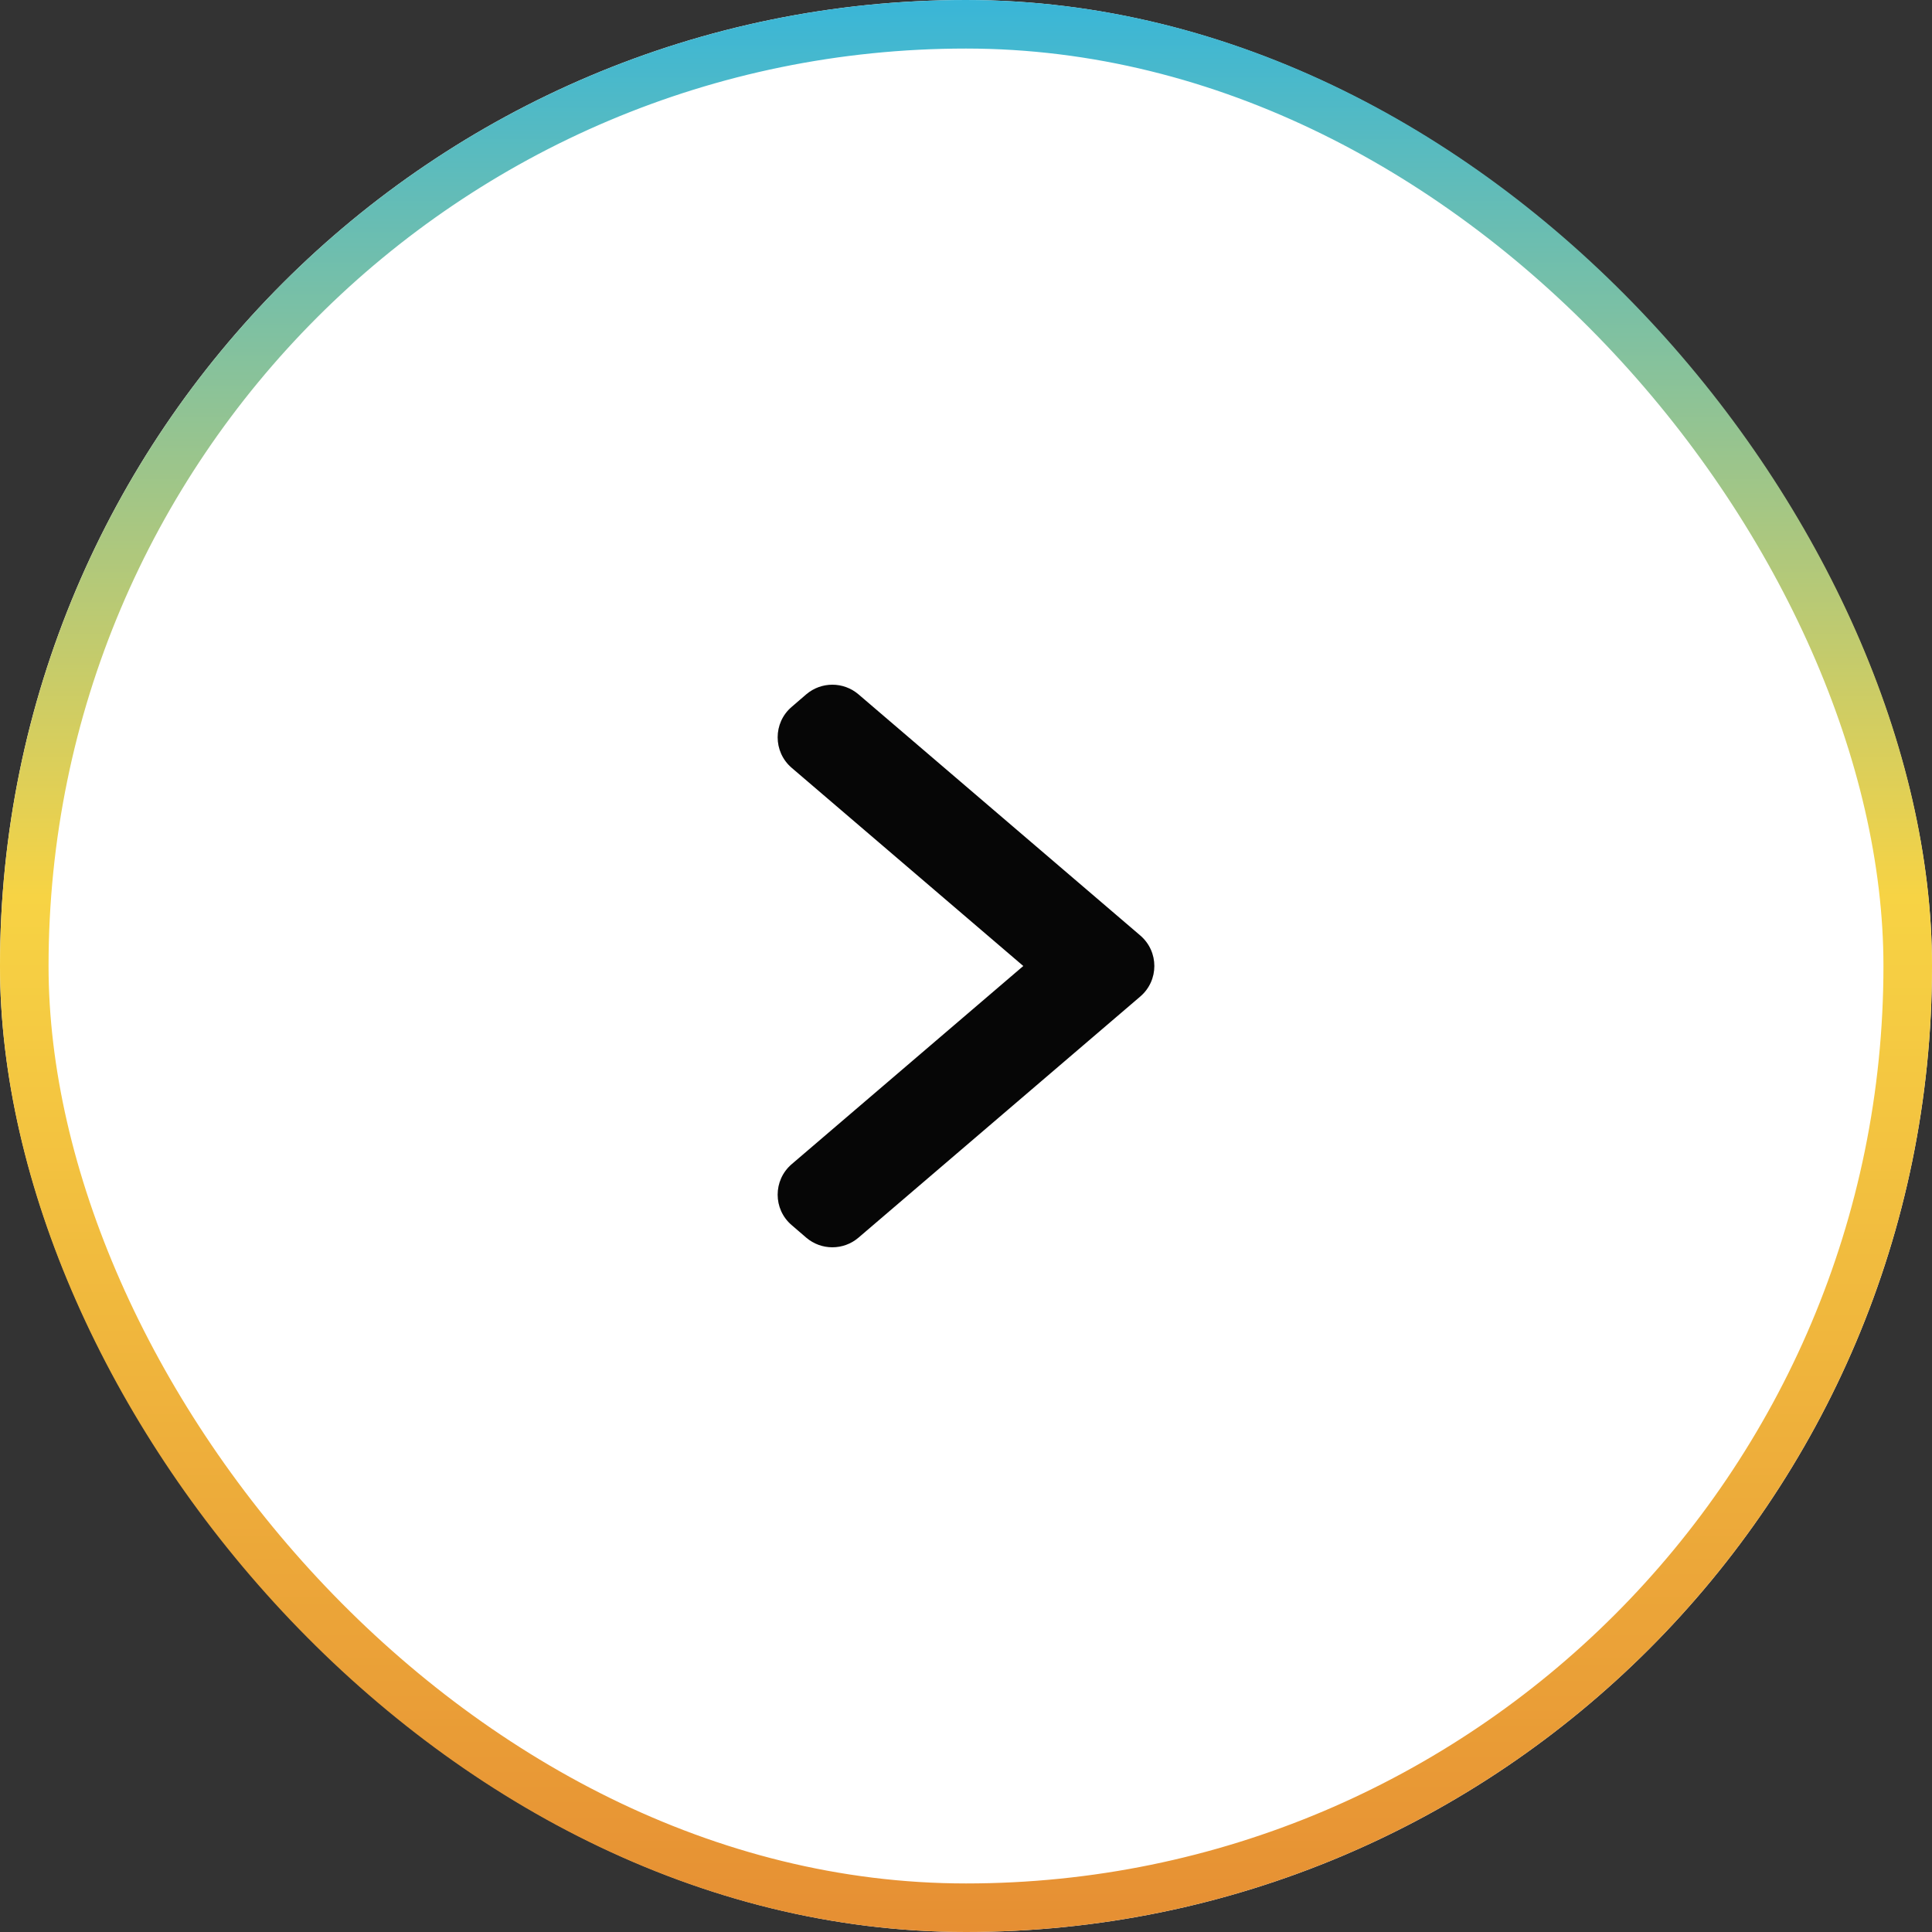 <svg width="23" height="23" viewBox="0 0 23 23" fill="none" xmlns="http://www.w3.org/2000/svg">
<rect x="0" y="0" width="23" height="23" fill="#333333" stroke="none"/>
<g clip-path="url(#clip0_1_28984)">
<rect width="23" height="23" rx="11.5" fill="white"/>
<path d="M12.182 11.5L9.425 9.141C9.202 8.95 9.202 8.605 9.425 8.415L9.598 8.266C9.777 8.113 10.041 8.113 10.22 8.266L13.575 11.137C13.798 11.328 13.798 11.672 13.575 11.863L10.22 14.734C10.041 14.887 9.777 14.887 9.598 14.734L9.425 14.585C9.202 14.395 9.202 14.05 9.425 13.859L12.182 11.5Z" fill="#060606"/>
</g>
<rect x="0.289" y="0.289" width="22.422" height="22.422" rx="11.211" stroke="url(#paint0_linear_1_28984)" stroke-width="0.578"/>
<defs>
<linearGradient id="paint0_linear_1_28984" x1="11.5" y1="0" x2="11.5" y2="23" gradientUnits="userSpaceOnUse">
<stop stop-color="#39B6D8"/>
<stop offset="0.464" stop-color="#F7D344"/>
<stop offset="1" stop-color="#E68F33"/>
</linearGradient>
<clipPath id="clip0_1_28984">
<rect width="23" height="23" rx="11.5" fill="white"/>
</clipPath>
</defs>
</svg>
